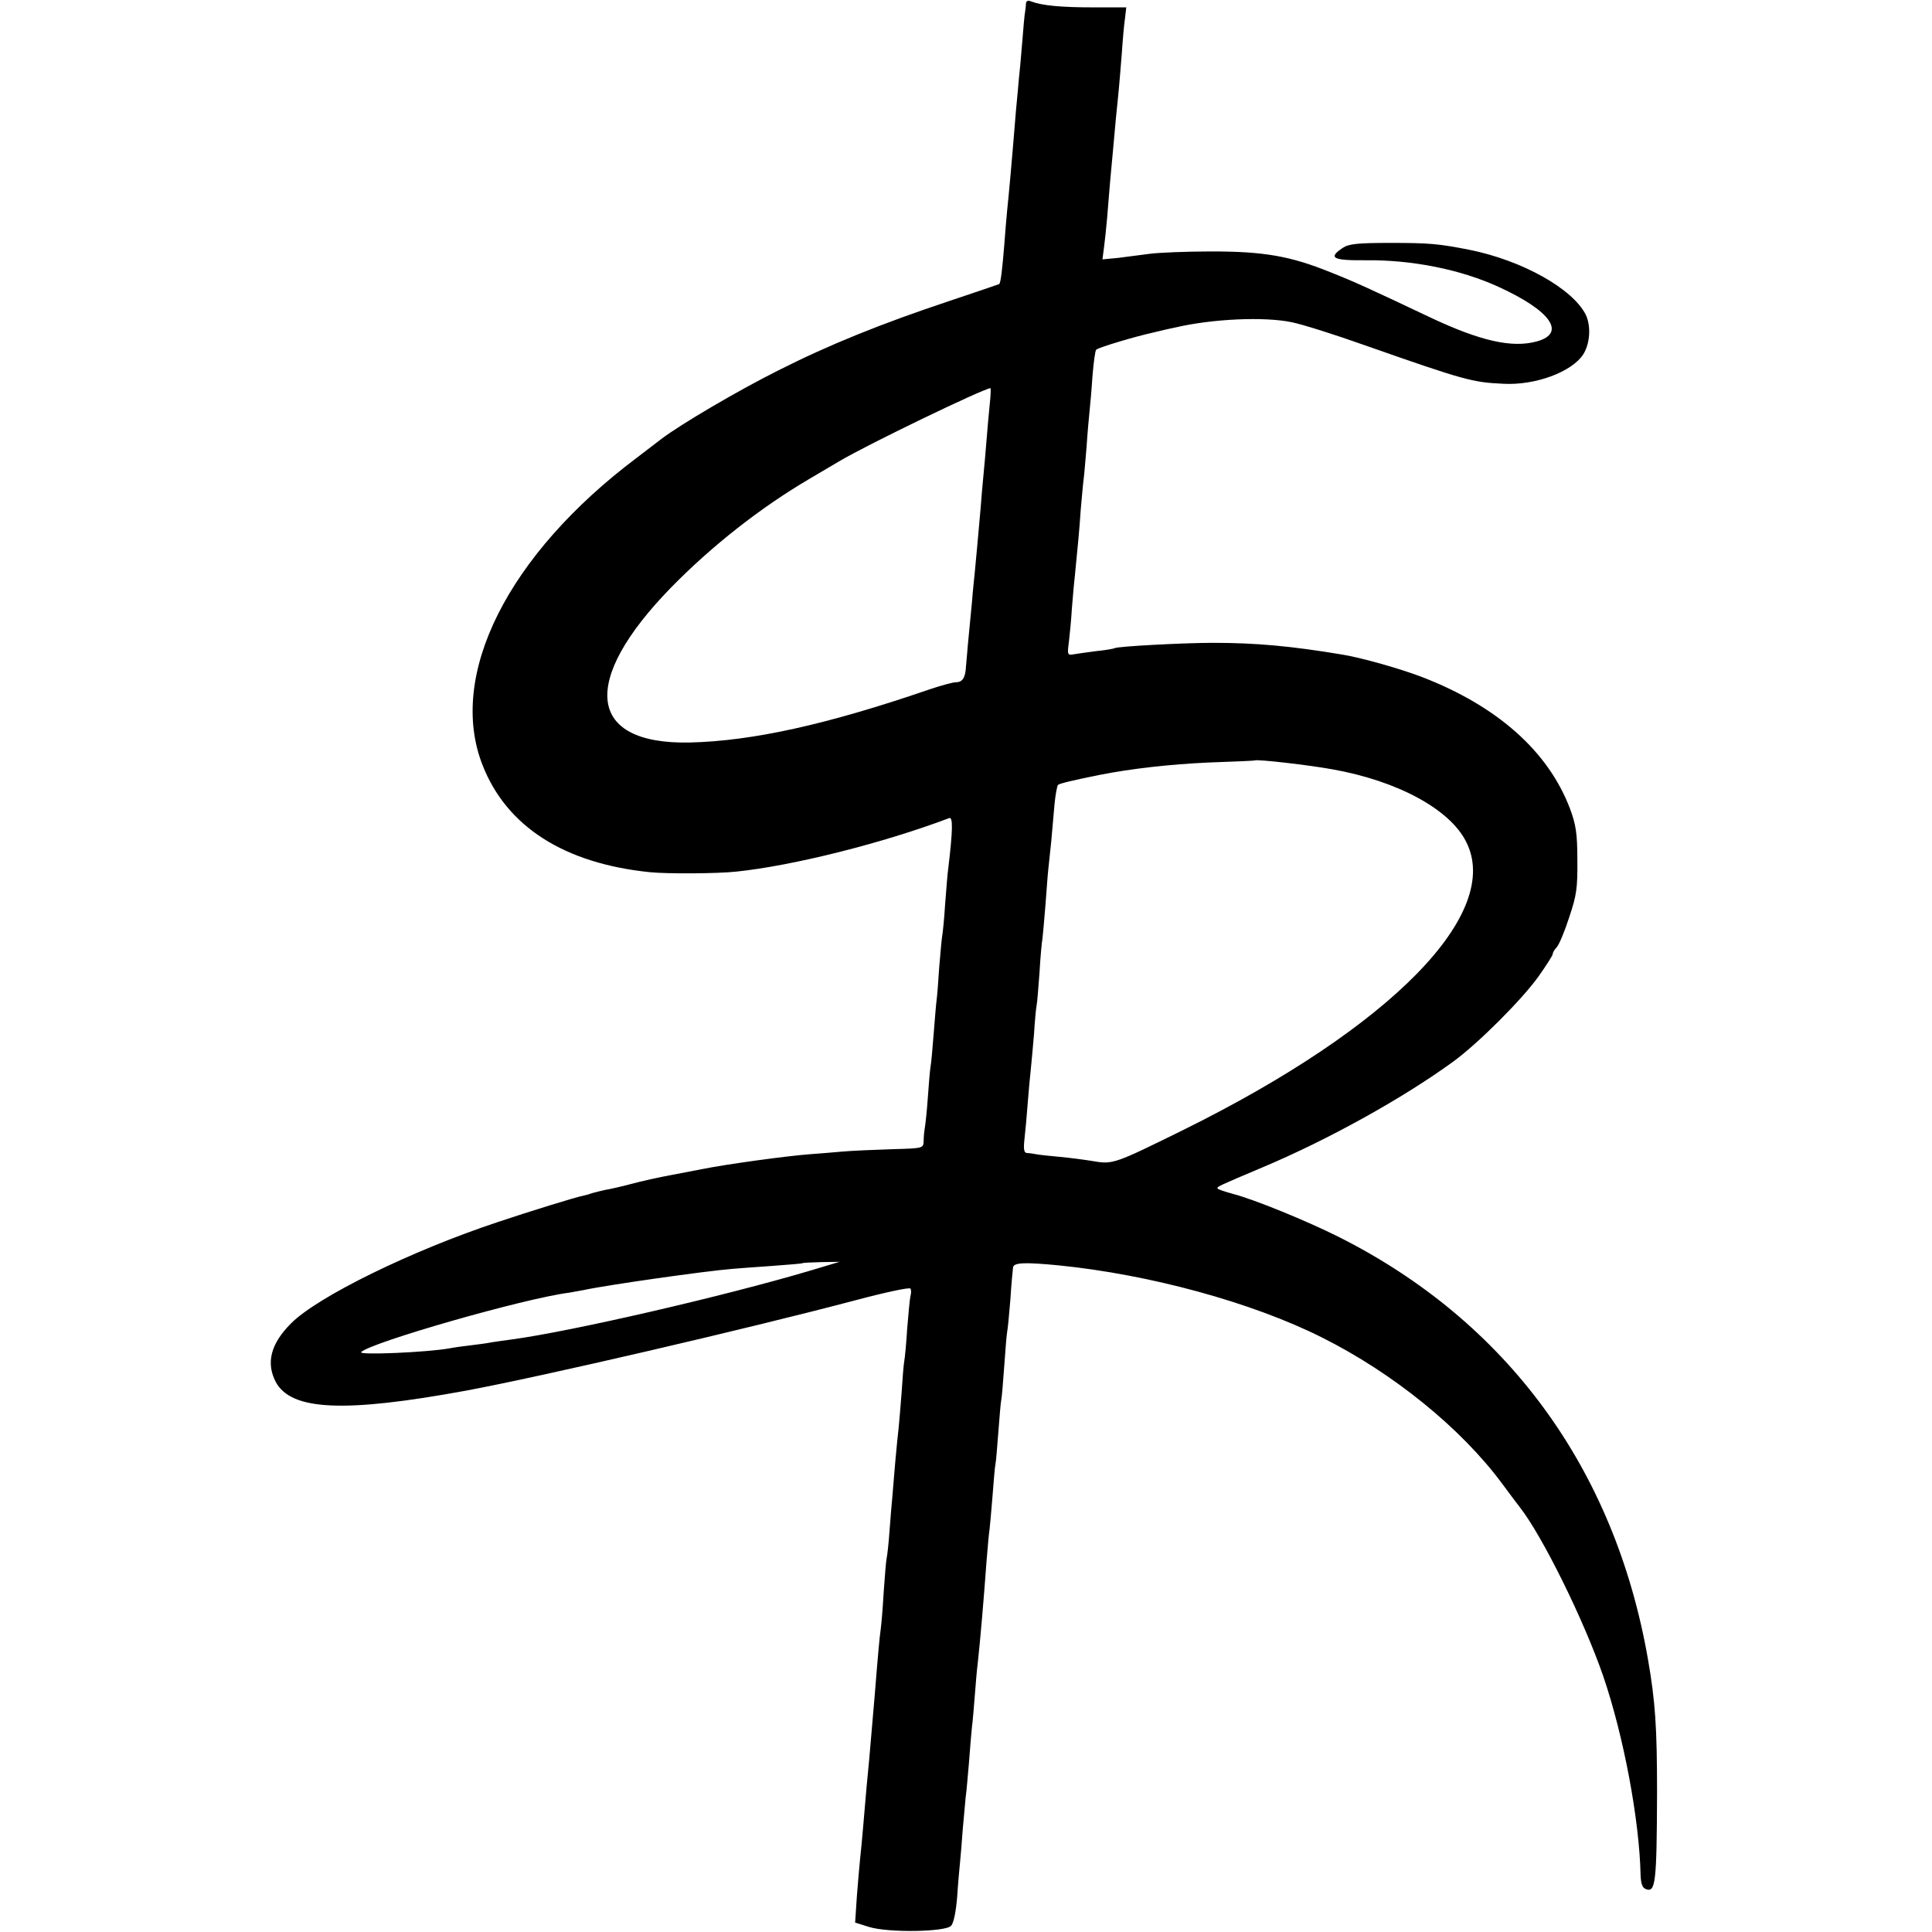 <?xml version="1.0" standalone="no"?>
<!DOCTYPE svg PUBLIC "-//W3C//DTD SVG 20010904//EN"
 "http://www.w3.org/TR/2001/REC-SVG-20010904/DTD/svg10.dtd">
<svg version="1.0" xmlns="http://www.w3.org/2000/svg"
 width="657pt" height="657pt" viewBox="0 0 657 657"
 preserveAspectRatio="xMidYMid meet">
<g transform="translate(0,657) scale(0.1,-0.1)"
fill="#000000" stroke="none">
<path d="M3489 6559 c0 -8 -2 -21 -3 -29 -2 -8 -6 -56 -10 -106 -4 -50 -9
-104 -11 -120 -1 -16 -6 -65 -10 -109 -15 -185 -24 -283 -30 -340 -2 -22 -7
-76 -10 -120 -7 -85 -12 -126 -17 -131 -2 -1 -78 -27 -168 -57 -234 -78 -410
-149 -584 -237 -136 -68 -330 -182 -396 -232 -14 -11 -52 -40 -85 -65 -439
-330 -644 -740 -524 -1045 82 -209 277 -334 569 -364 60 -6 230 -5 294 2 193
20 499 97 724 182 13 5 12 -43 -3 -168 -3 -19 -7 -75 -11 -125 -3 -49 -8 -98
-10 -108 -2 -11 -6 -58 -10 -105 -3 -48 -7 -99 -9 -113 -2 -14 -6 -66 -10
-115 -4 -49 -8 -100 -11 -114 -2 -14 -6 -61 -9 -105 -3 -44 -8 -89 -10 -100
-2 -11 -4 -31 -4 -45 -1 -25 -1 -25 -108 -28 -60 -2 -135 -5 -168 -8 -33 -3
-82 -7 -110 -9 -81 -6 -285 -34 -369 -51 -11 -2 -56 -11 -99 -19 -44 -8 -107
-22 -140 -31 -34 -9 -73 -18 -87 -20 -14 -3 -34 -8 -45 -11 -11 -4 -25 -8 -31
-9 -20 -3 -188 -55 -289 -89 -296 -98 -614 -254 -705 -345 -70 -70 -86 -135
-52 -200 53 -97 233 -105 647 -29 258 48 952 209 1323 307 101 27 185 45 188
40 3 -4 3 -16 0 -26 -2 -9 -7 -59 -11 -110 -3 -51 -8 -101 -10 -111 -2 -10 -6
-58 -9 -107 -4 -49 -8 -102 -10 -119 -2 -16 -7 -66 -11 -110 -4 -44 -8 -98
-10 -120 -2 -22 -7 -76 -10 -120 -3 -44 -8 -87 -10 -95 -2 -8 -6 -60 -10 -115
-3 -55 -8 -111 -10 -125 -4 -26 -11 -106 -20 -220 -9 -106 -14 -164 -19 -221
-6 -59 -12 -126 -21 -234 -3 -38 -8 -86 -10 -105 -2 -19 -7 -76 -11 -127 l-6
-91 48 -15 c65 -20 259 -17 278 4 9 8 17 49 21 99 3 47 8 101 10 120 2 19 6
69 9 110 4 41 8 91 10 110 3 19 7 71 11 115 3 44 8 98 10 120 3 22 7 72 10
110 3 39 7 88 10 110 9 81 21 225 30 348 4 48 8 96 10 105 1 9 6 60 10 112 4
52 8 102 10 110 2 8 6 58 10 110 4 52 8 102 10 110 2 8 6 60 10 114 4 55 8
108 10 117 2 10 7 60 11 111 3 51 8 100 9 108 2 17 42 18 155 7 310 -31 658
-126 895 -245 242 -121 473 -308 613 -497 28 -38 55 -74 60 -80 77 -98 218
-384 284 -575 70 -205 123 -490 127 -676 1 -29 6 -44 18 -48 33 -13 37 21 38
329 0 221 -6 310 -31 453 -113 648 -479 1148 -1052 1436 -112 56 -289 128
-359 146 -29 8 -53 16 -53 19 0 6 1 7 155 72 221 93 477 235 647 359 85 62
235 212 291 291 26 37 47 70 47 74 0 5 6 16 14 24 8 9 27 54 42 101 25 74 29
99 28 195 0 91 -5 121 -25 175 -74 195 -247 349 -504 448 -76 29 -204 65 -270
76 -174 29 -293 40 -440 40 -101 0 -324 -12 -334 -18 -3 -2 -31 -7 -62 -10
-31 -4 -66 -9 -78 -11 -21 -4 -22 -1 -16 43 3 26 8 76 10 112 3 36 7 85 10
110 11 113 15 150 20 225 4 44 8 91 10 105 2 14 6 63 10 110 3 47 8 101 10
120 2 19 7 73 10 120 4 47 9 88 13 91 9 8 133 45 197 59 28 7 59 14 70 16 127
30 306 38 399 18 35 -7 146 -42 247 -78 342 -120 366 -126 471 -131 109 -6
233 40 272 100 23 36 27 95 9 134 -44 89 -217 186 -398 222 -103 20 -133 23
-266 23 -112 0 -142 -3 -163 -17 -51 -34 -34 -43 77 -42 157 2 323 -31 452
-90 178 -81 233 -158 131 -186 -84 -23 -191 1 -361 81 -211 100 -257 121 -340
154 -136 55 -225 71 -405 71 -85 0 -180 -4 -210 -8 -30 -4 -79 -10 -108 -14
l-53 -5 5 38 c3 22 8 68 11 104 6 79 14 169 20 230 2 25 7 74 10 110 4 36 8
81 10 100 2 19 6 73 10 120 3 47 8 101 11 120 l4 35 -112 0 c-109 0 -174 6
-211 20 -11 5 -17 2 -18 -6z m-123 -1361 c-3 -29 -8 -84 -11 -123 -3 -38 -8
-95 -11 -125 -3 -30 -7 -77 -9 -105 -7 -82 -16 -177 -20 -220 -2 -22 -7 -65
-9 -95 -3 -30 -8 -86 -12 -125 -4 -38 -7 -84 -9 -101 -2 -39 -12 -54 -34 -54
-10 0 -51 -11 -92 -25 -347 -119 -600 -175 -814 -180 -348 -7 -374 208 -63
527 138 141 304 272 473 371 38 23 84 49 100 59 96 57 488 246 513 248 2 0 1
-24 -2 -52z m1164 -1244 c221 -39 399 -135 455 -245 127 -244 -254 -632 -960
-981 -233 -115 -241 -118 -305 -107 -30 5 -83 12 -117 15 -34 3 -70 7 -80 9
-10 2 -24 4 -31 4 -10 1 -12 13 -8 49 3 26 8 81 11 122 3 41 8 91 10 110 2 19
7 73 11 120 3 47 7 92 9 100 2 8 6 59 10 113 3 54 8 106 10 115 1 9 6 60 10
112 4 52 8 109 10 125 2 17 6 59 10 95 3 36 8 92 11 125 3 33 9 63 12 66 6 5
53 16 142 34 106 21 238 36 370 42 85 3 156 6 157 7 6 5 187 -16 263 -30z
m-1775 -1705 c-297 -88 -814 -207 -1015 -234 -25 -3 -56 -8 -70 -10 -14 -3
-45 -7 -70 -10 -25 -3 -56 -7 -70 -10 -78 -14 -313 -24 -302 -13 33 33 556
183 707 202 11 2 34 6 50 9 77 17 416 65 505 72 19 2 80 6 135 10 55 4 101 8
103 9 1 2 30 3 65 4 l62 1 -100 -30z"/>
</g>
</svg>
